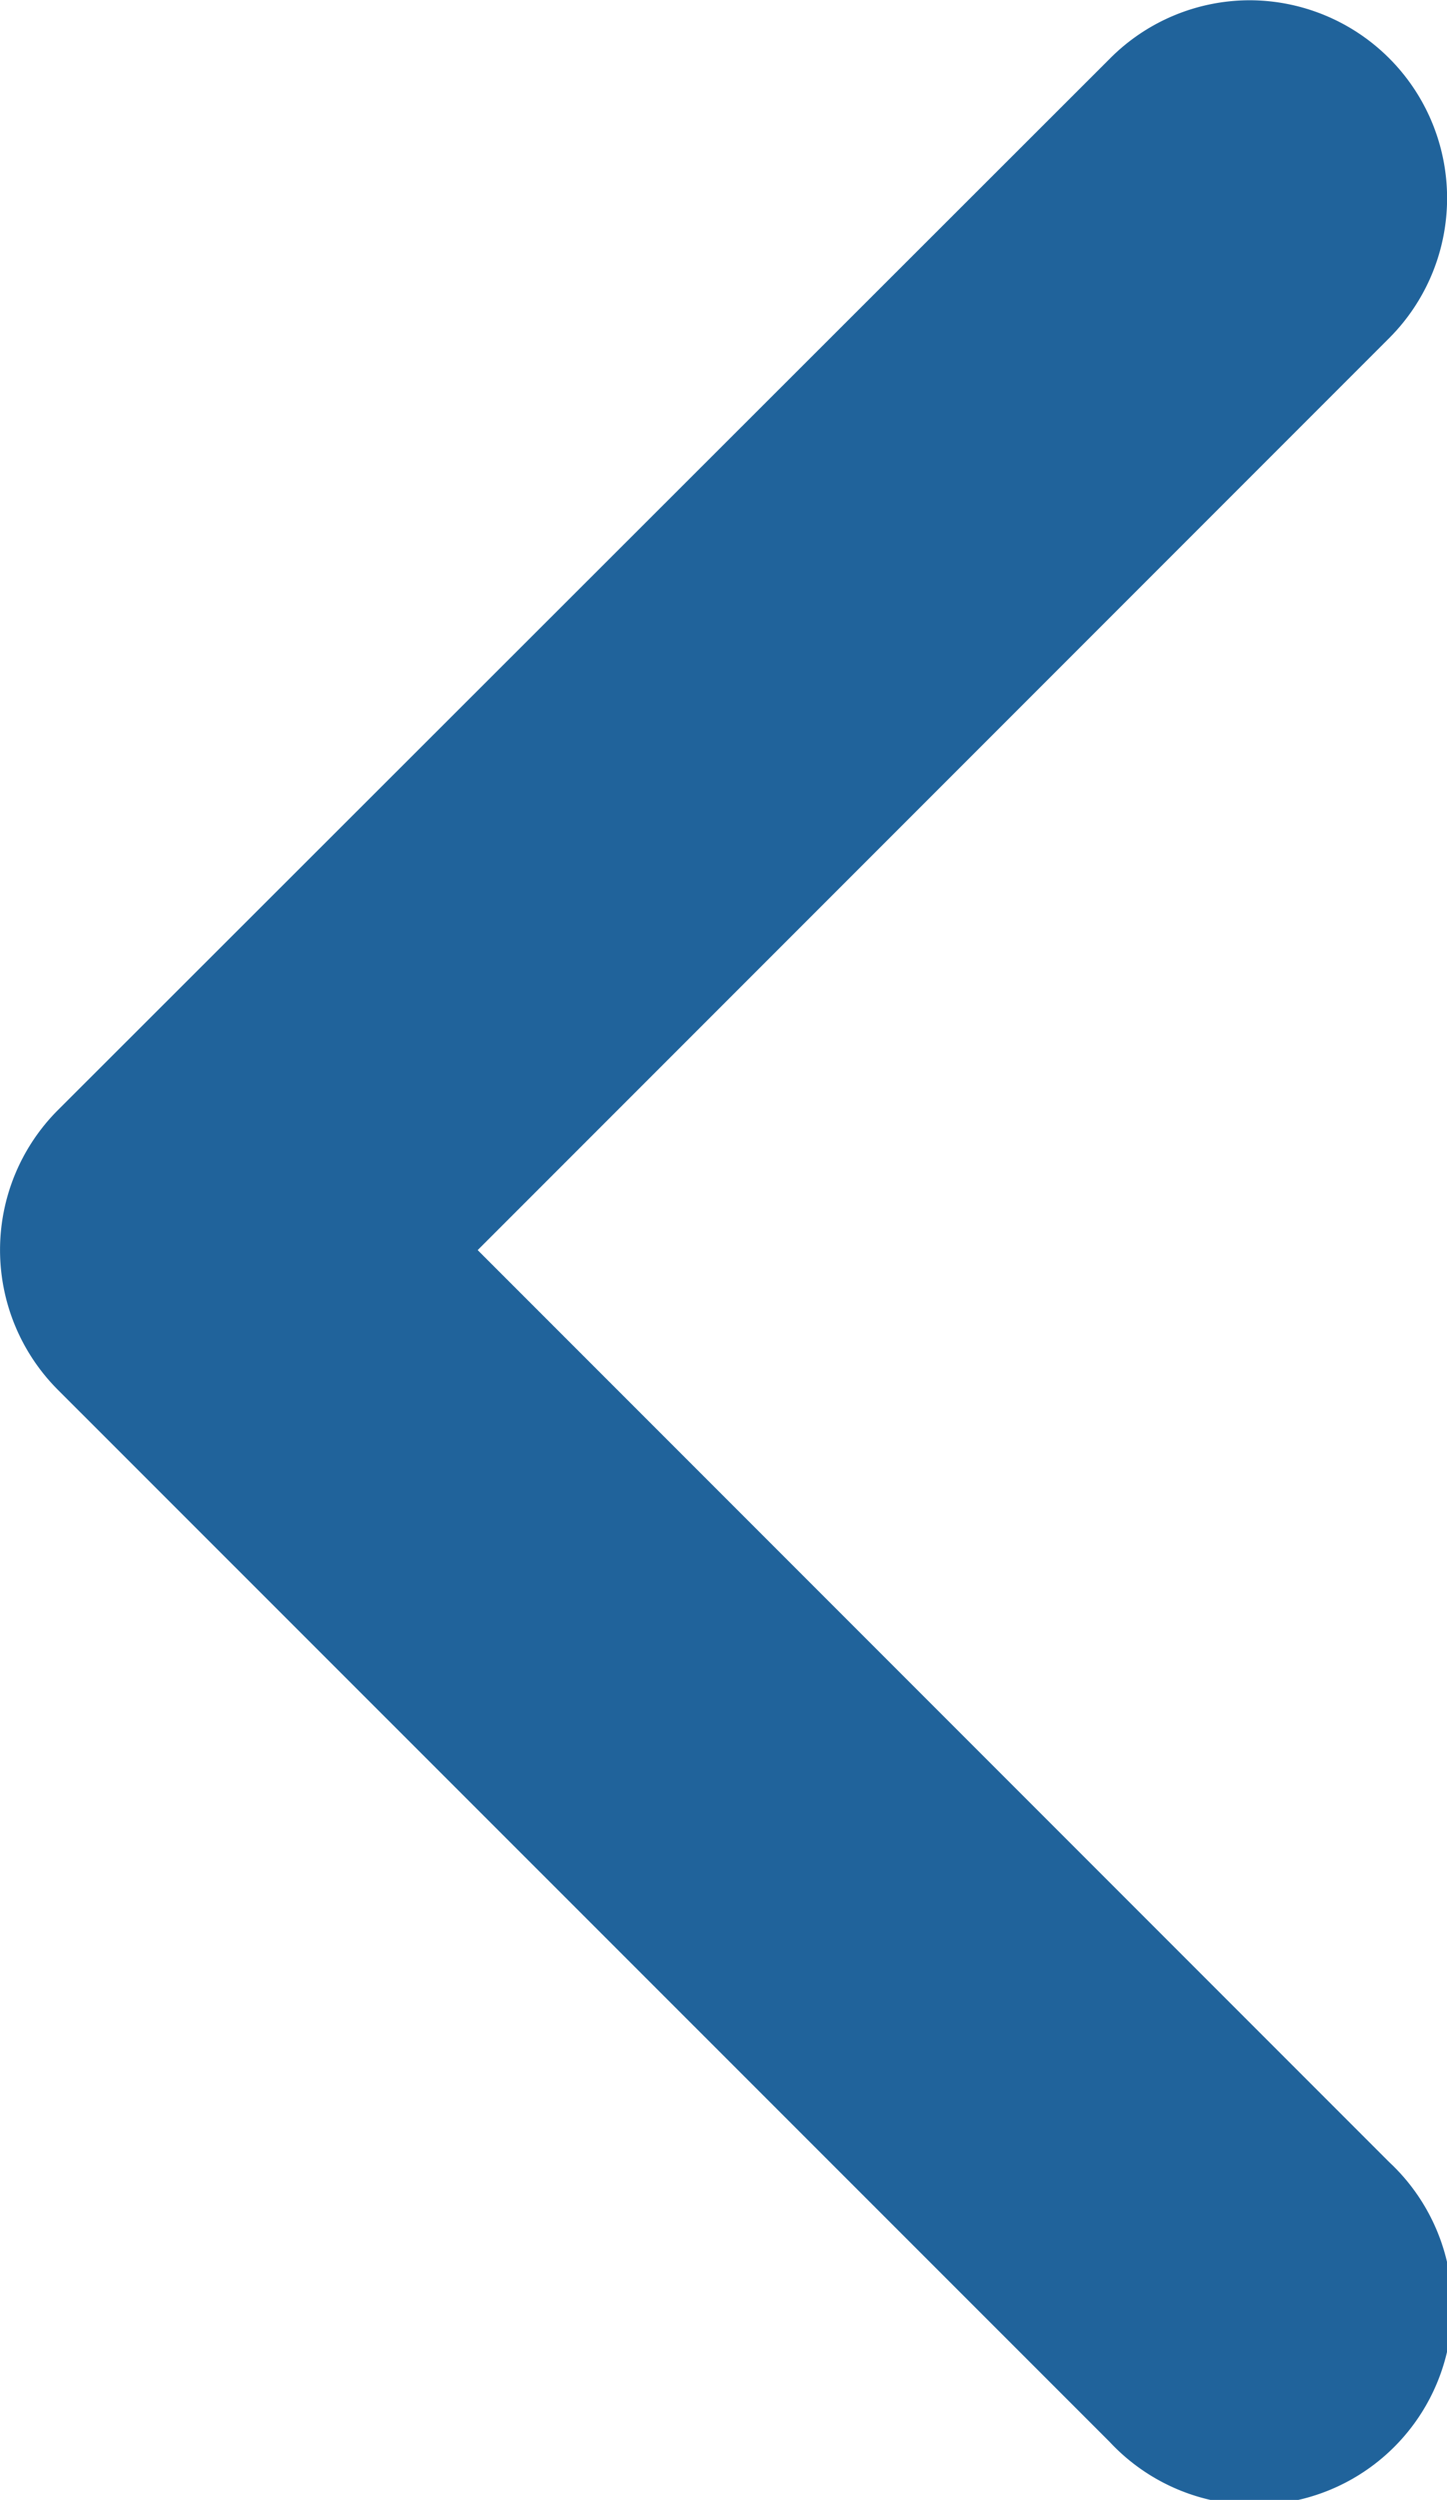 <svg xmlns="http://www.w3.org/2000/svg" width="5.486" height="9.473" viewBox="0 0 5.486 9.473">
  <g id="small-arrow-darkblue-left" transform="translate(5.244 9.23) rotate(180)">
    <g id="Groupe_18" data-name="Groupe 18" transform="translate(0 0)">
      <path id="Tracé_1" data-name="Tracé 1" d="M1,9.722a.75.75,0,0,1-.53-1.28L3.926,4.986.47,1.53A.75.75,0,1,1,1.53.47L5.517,4.456a.75.75,0,0,1,0,1.061L1.53,9.5A.748.748,0,0,1,1,9.722Z" transform="translate(-0.493 -0.493)" fill="#20639b"/>
    </g>
  </g>
</svg>
